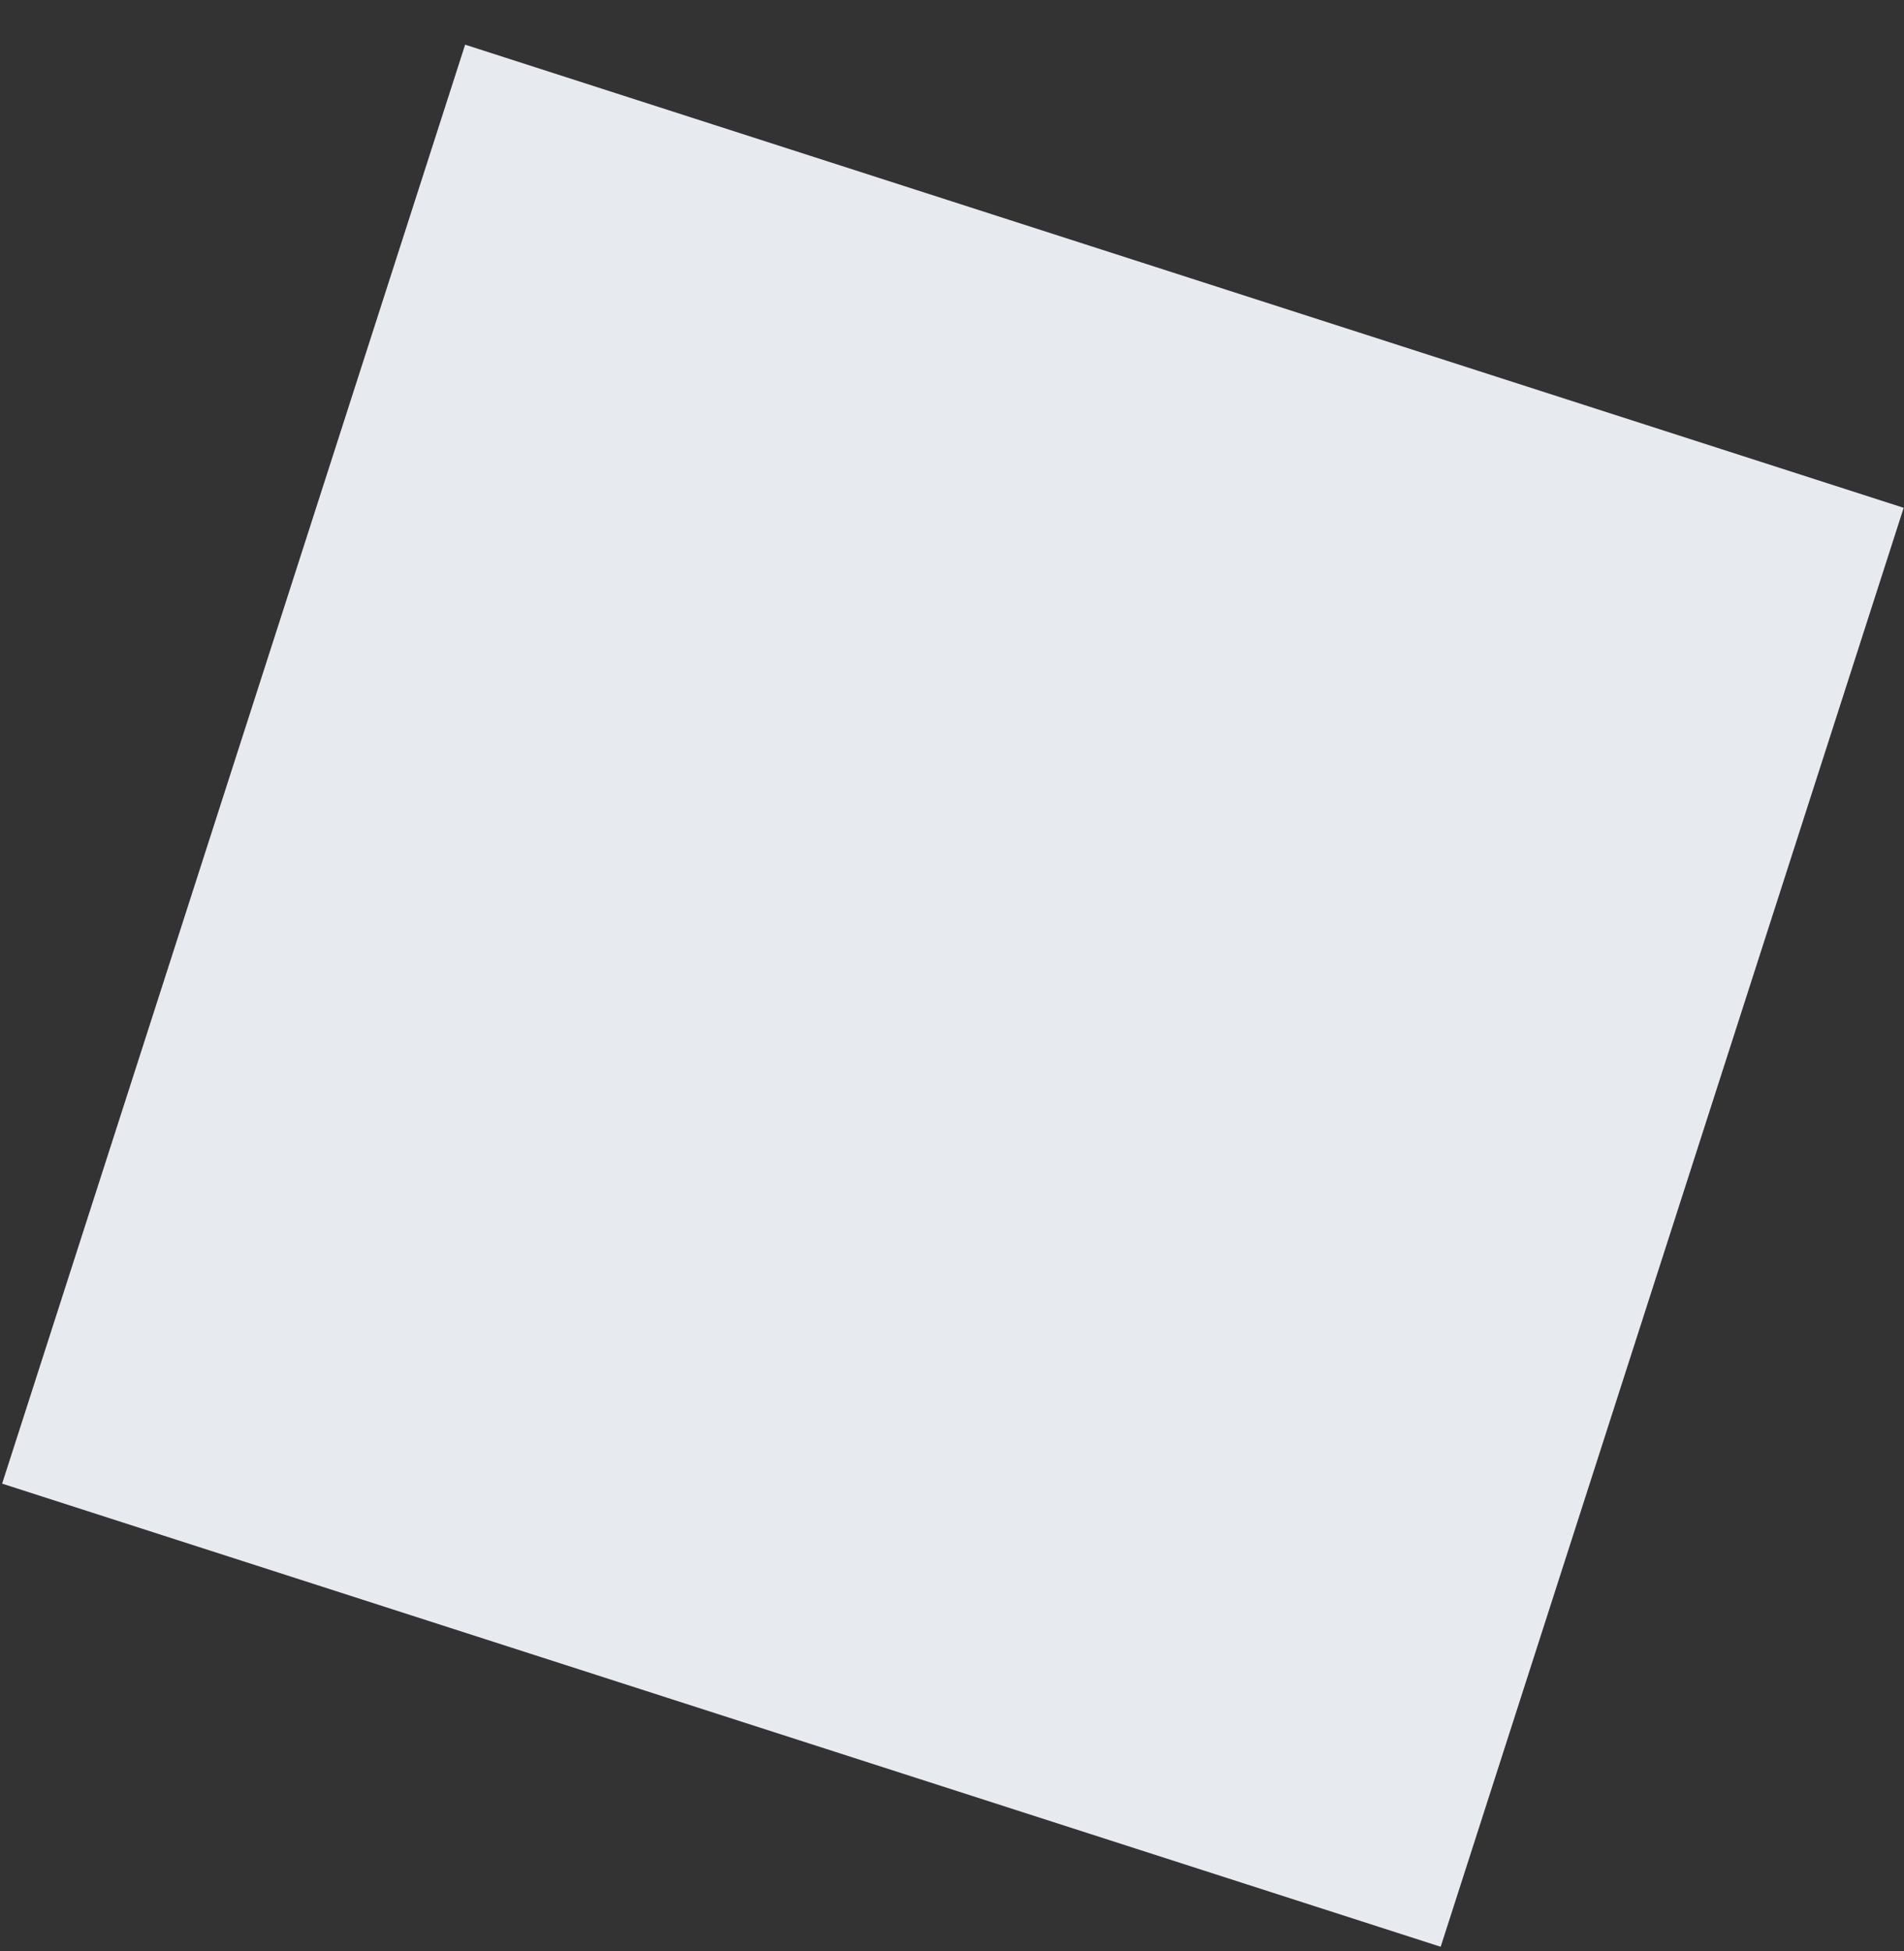 <?xml version="1.0" encoding="UTF-8"?> <svg xmlns="http://www.w3.org/2000/svg" width="41" height="42" viewBox="0 0 41 42" fill="none"><rect x="0" y="0" width="41" height="42" fill="#333333" stroke="none"/> <rect x="10.016" y="0.962" width="32.542" height="32.542" transform="rotate(17.841 10.016 0.962)" fill="#E7EBF0"></rect> </svg> 